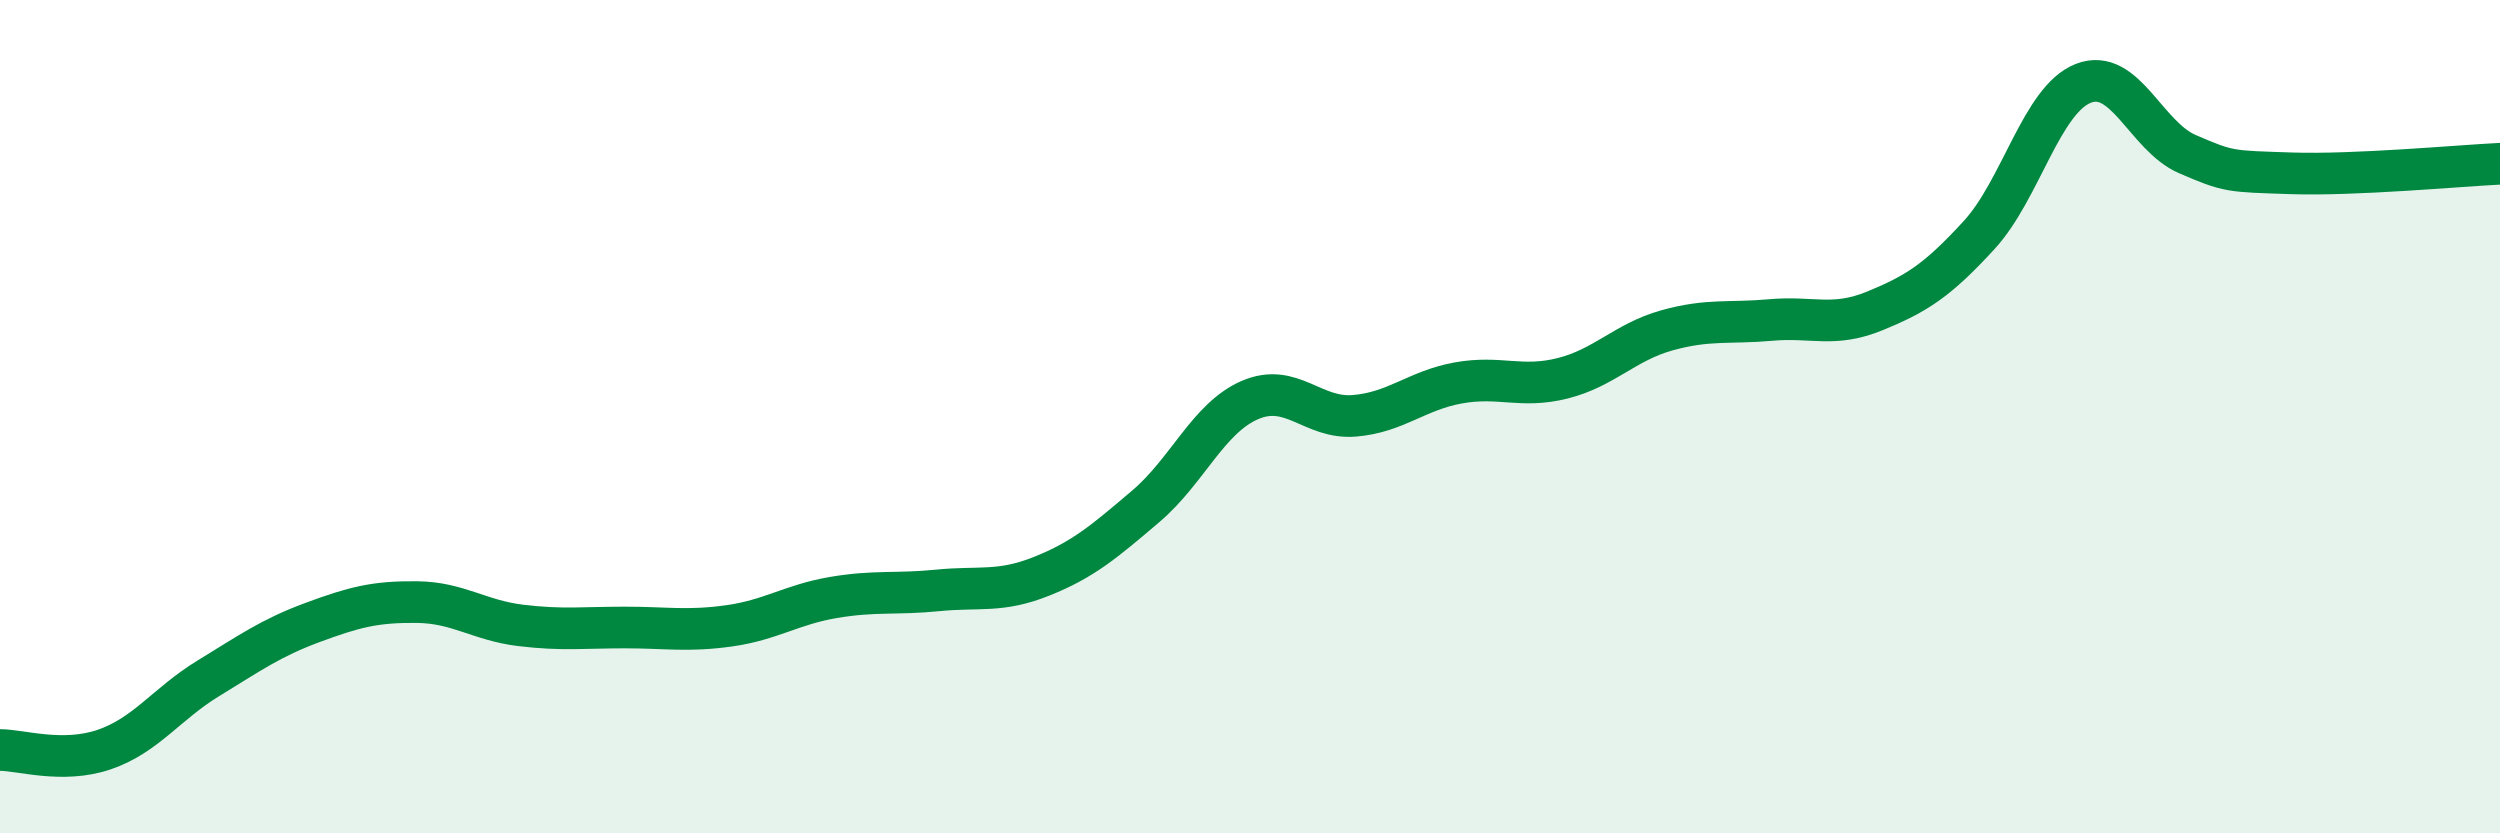 
    <svg width="60" height="20" viewBox="0 0 60 20" xmlns="http://www.w3.org/2000/svg">
      <path
        d="M 0,18 C 0.5,18 1.5,18.33 2.5,17.99 C 3.5,17.65 4,16.89 5,16.28 C 6,15.67 6.5,15.31 7.5,14.94 C 8.5,14.57 9,14.44 10,14.45 C 11,14.46 11.5,14.89 12.5,15.01 C 13.5,15.13 14,15.06 15,15.06 C 16,15.06 16.5,15.16 17.5,15.02 C 18.5,14.88 19,14.51 20,14.34 C 21,14.17 21.5,14.27 22.5,14.17 C 23.5,14.07 24,14.23 25,13.83 C 26,13.43 26.5,13 27.5,12.15 C 28.5,11.3 29,10.03 30,9.6 C 31,9.17 31.5,10.06 32.5,9.98 C 33.5,9.9 34,9.37 35,9.19 C 36,9.01 36.5,9.33 37.5,9.08 C 38.5,8.83 39,8.21 40,7.93 C 41,7.65 41.5,7.77 42.5,7.68 C 43.5,7.59 44,7.87 45,7.46 C 46,7.05 46.5,6.73 47.5,5.64 C 48.5,4.55 49,2.39 50,2 C 51,1.61 51.5,3.27 52.5,3.7 C 53.5,4.13 53.5,4.11 55,4.16 C 56.5,4.21 59,3.98 60,3.93L60 20L0 20Z"
        fill="#008740"
        opacity="0.1"
        stroke-linecap="round"
        stroke-linejoin="round"
      />
      <path
        d="M 0,18 C 0.5,18 1.5,18.33 2.5,17.99 C 3.5,17.65 4,16.89 5,16.28 C 6,15.67 6.5,15.31 7.5,14.94 C 8.5,14.57 9,14.44 10,14.45 C 11,14.46 11.5,14.89 12.5,15.01 C 13.5,15.13 14,15.06 15,15.06 C 16,15.06 16.5,15.16 17.5,15.02 C 18.5,14.88 19,14.51 20,14.34 C 21,14.17 21.5,14.27 22.5,14.17 C 23.5,14.07 24,14.23 25,13.83 C 26,13.43 26.5,13 27.5,12.15 C 28.5,11.3 29,10.03 30,9.6 C 31,9.17 31.5,10.06 32.5,9.98 C 33.5,9.9 34,9.37 35,9.19 C 36,9.01 36.5,9.33 37.5,9.08 C 38.5,8.83 39,8.21 40,7.93 C 41,7.65 41.5,7.77 42.5,7.68 C 43.5,7.59 44,7.87 45,7.46 C 46,7.05 46.5,6.73 47.5,5.64 C 48.5,4.55 49,2.39 50,2 C 51,1.61 51.5,3.27 52.5,3.7 C 53.5,4.13 53.5,4.11 55,4.16 C 56.5,4.21 59,3.98 60,3.93"
        stroke="#008740"
        stroke-width="1"
        fill="none"
        stroke-linecap="round"
        stroke-linejoin="round"
      />
    </svg>
  